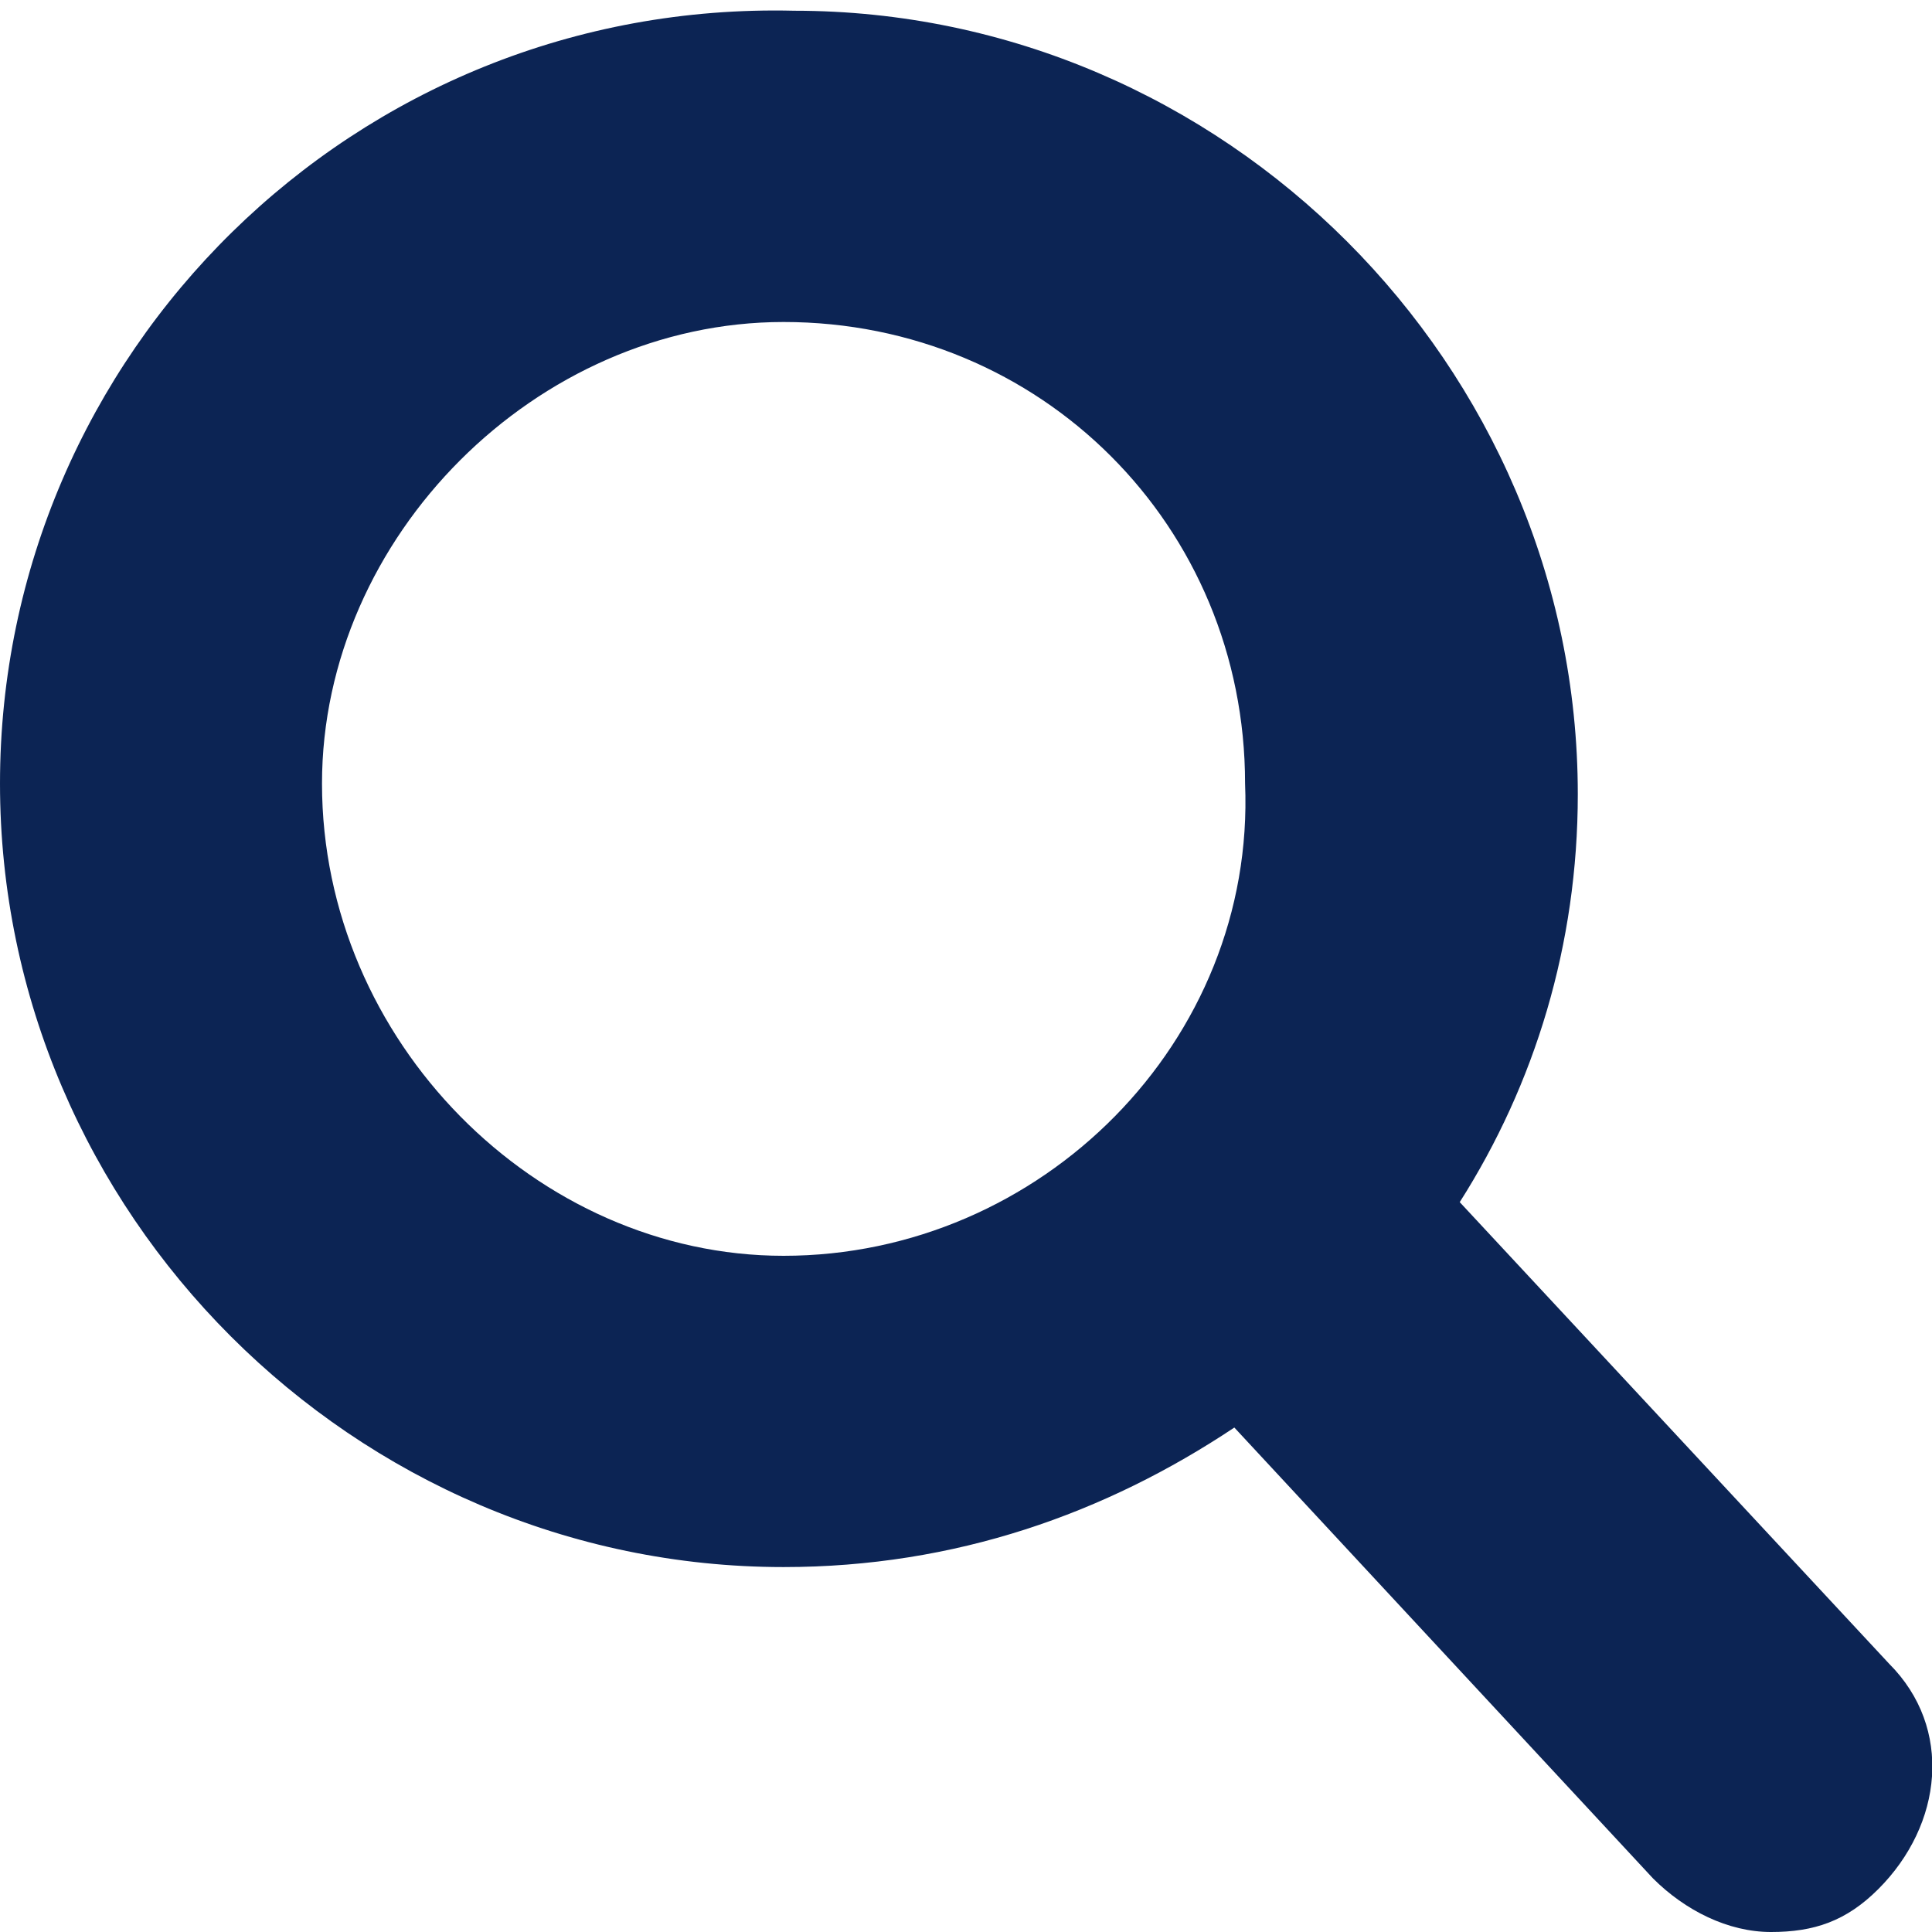 <?xml version="1.0" encoding="utf-8"?>
<!-- Generator: Adobe Illustrator 26.3.1, SVG Export Plug-In . SVG Version: 6.00 Build 0)  -->
<svg version="1.1" id="圖層_1" xmlns="http://www.w3.org/2000/svg" xmlns:xlink="http://www.w3.org/1999/xlink" x="0px" y="0px"
	 viewBox="0 0 18 18" style="enable-background:new 0 0 18 18;" xml:space="preserve">
<style type="text/css">
	.st0{fill:none;}
	.st1{fill:#0C2454;}
</style>
<path class="st0" d="M11.5,7.4c0-2.2-1.8-4-4-4s-4,1.8-4,4s1.8,4,4,4S11.5,9.6,11.5,7.4z"/>
<path class="st0" d="M7.3,3C5,3,3,5,3,7.3c0,2.4,1.9,4.3,4.3,4.3c2.4,0,4.3-1.9,4.3-4.3C11.7,5,9.7,3,7.3,3z"/>
<path class="st1" d="M17.6,15.5l-4-4.3c0.7-1.1,1.1-2.4,1.1-3.8c0-4-3.3-7.3-7.3-7.3C3.3,0,0,3.3,0,7.3c0,4,3.3,7.3,7.3,7.3
	c1.6,0,3-0.5,4.2-1.3l3.9,4.2c0.3,0.3,0.7,0.5,1.1,0.5c0.4,0,0.7-0.1,1-0.4C18.1,17,18.2,16.1,17.6,15.5z M7.3,11.7
	C5,11.7,3,9.7,3,7.3C3,5,5,3,7.3,3c2.4,0,4.3,1.9,4.3,4.3C11.7,9.7,9.7,11.7,7.3,11.7z"/>
</svg>
